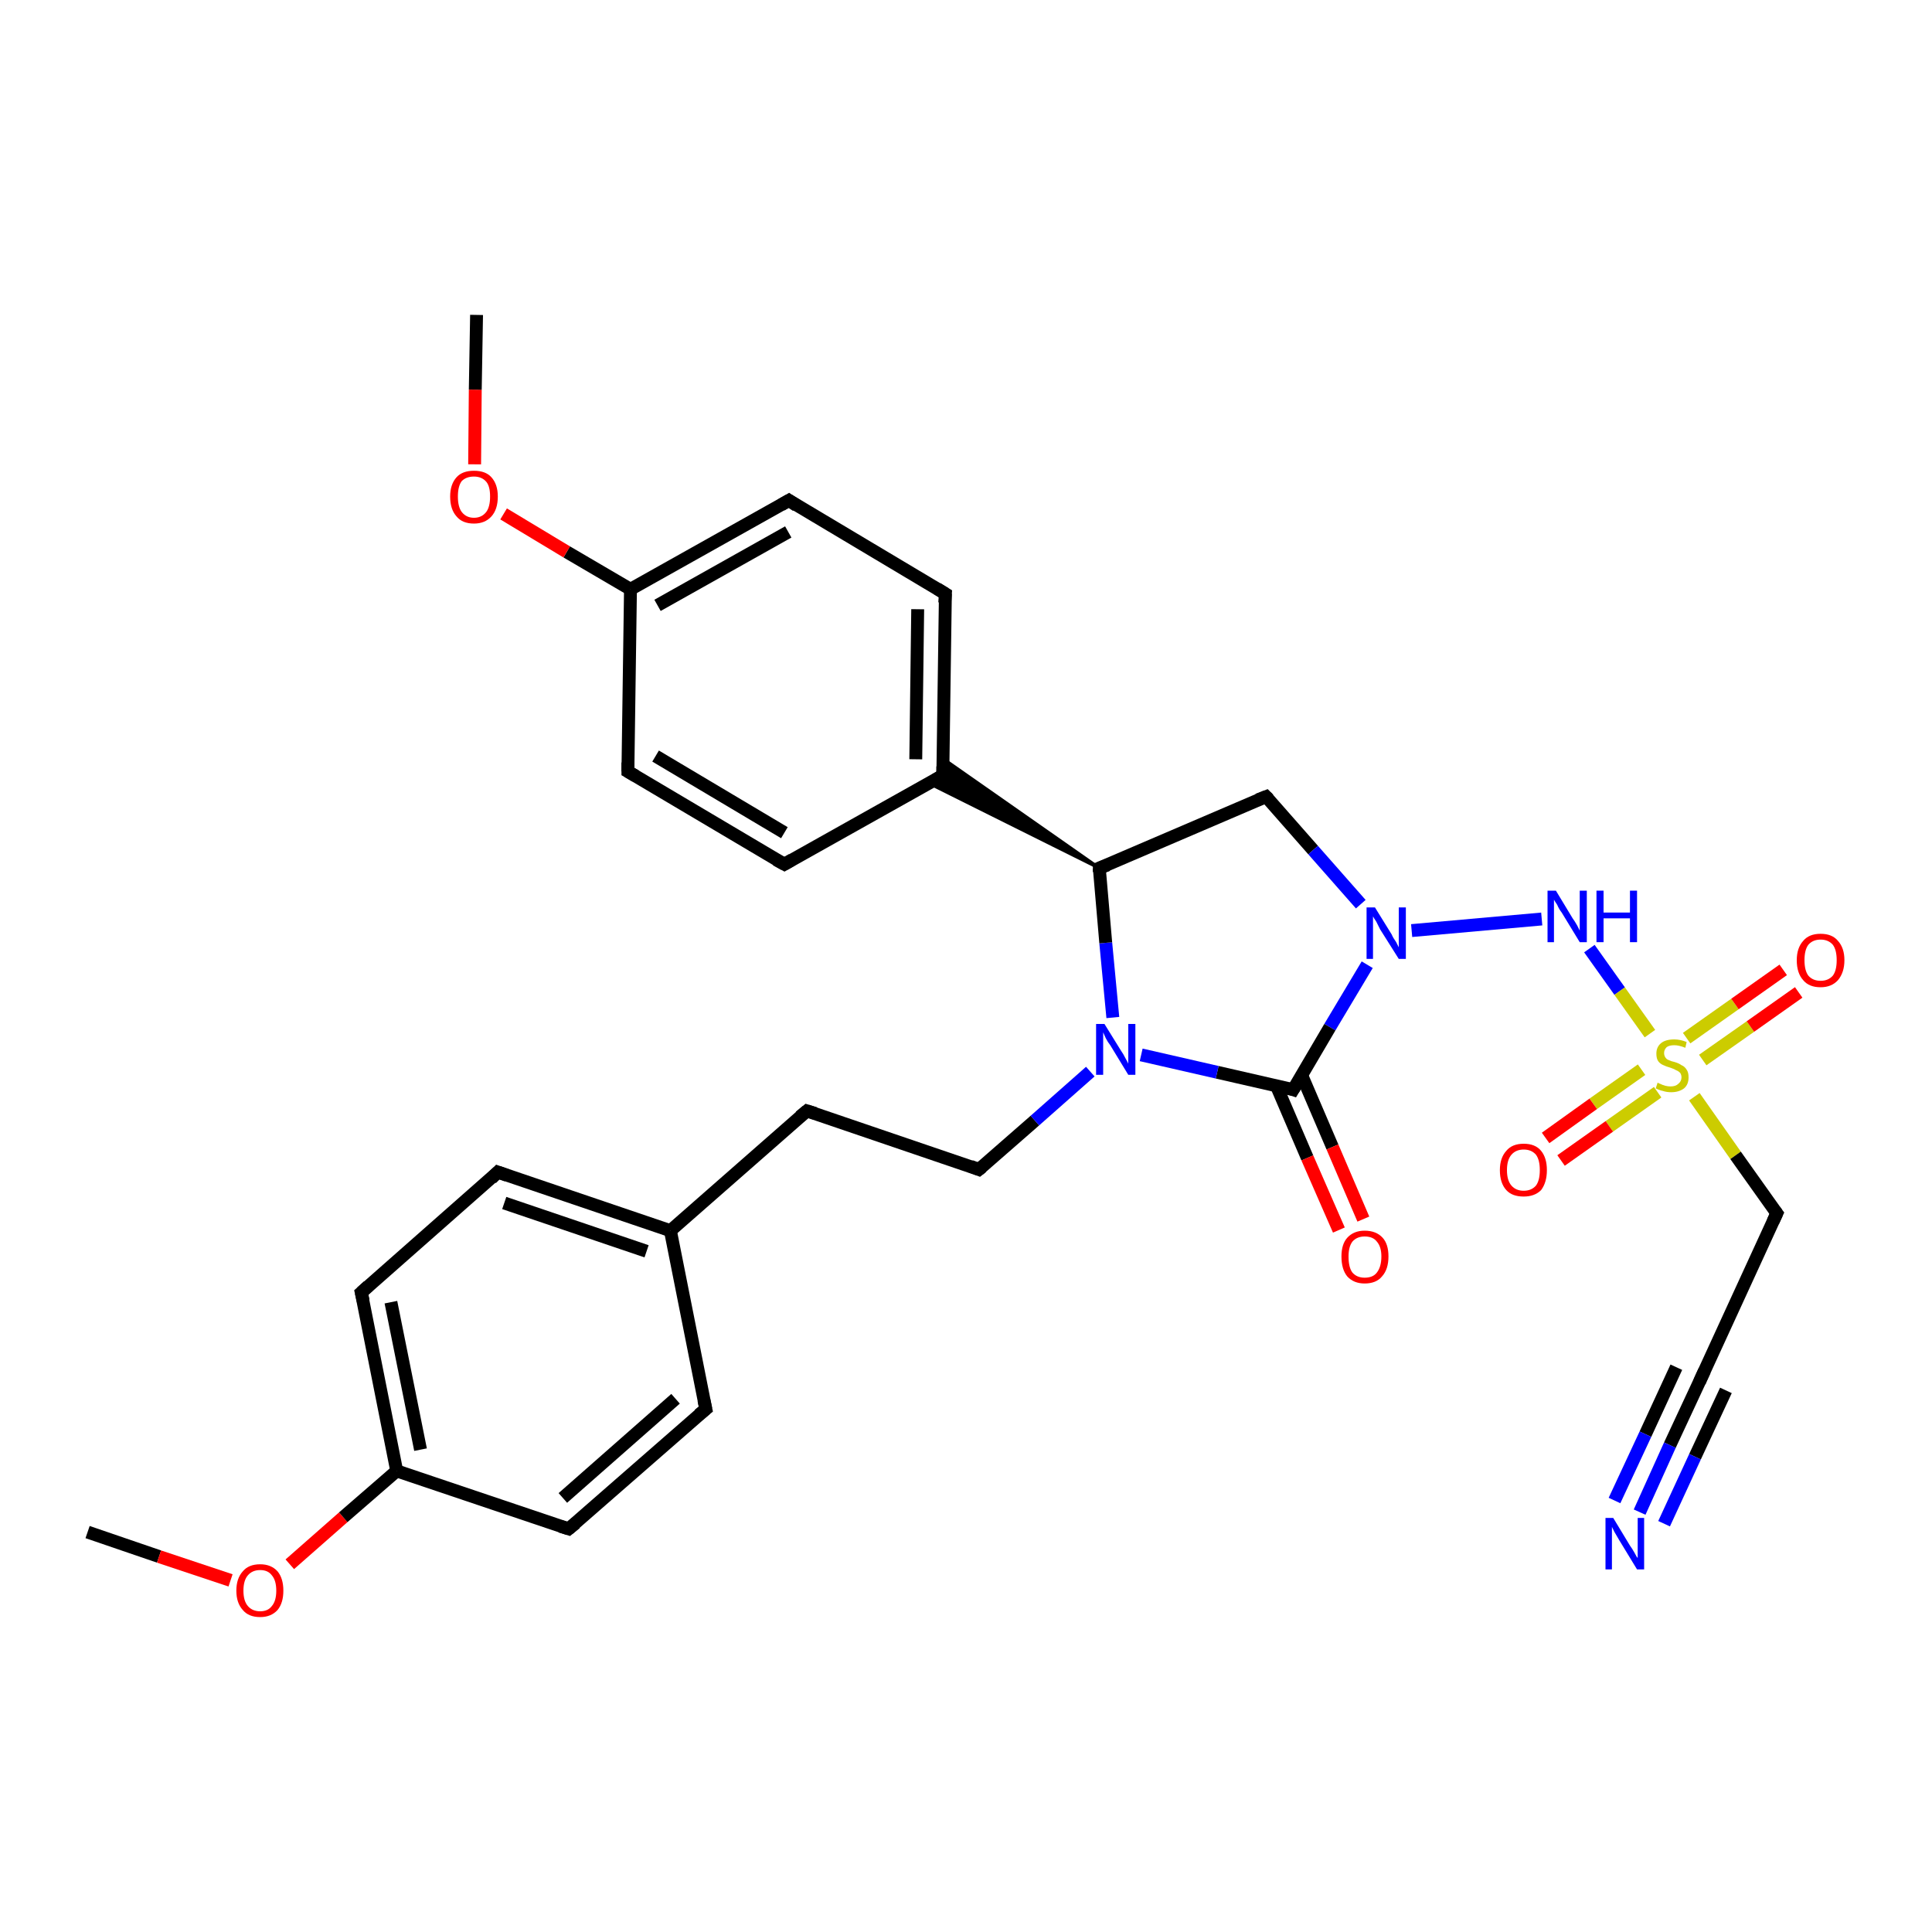 <?xml version='1.0' encoding='iso-8859-1'?>
<svg version='1.1' baseProfile='full'
              xmlns='http://www.w3.org/2000/svg'
                      xmlns:rdkit='http://www.rdkit.org/xml'
                      xmlns:xlink='http://www.w3.org/1999/xlink'
                  xml:space='preserve'
width='300px' height='300px' viewBox='0 0 300 300'>
<!-- END OF HEADER -->
<rect style='opacity:1.0;fill:#FFFFFF;stroke:none' width='300.0' height='300.0' x='0.0' y='0.0'> </rect>
<path class='bond-0 atom-0 atom-1' d='M 13.6,237.9 L 24.7,241.7' style='fill:none;fill-rule:evenodd;stroke:#000000;stroke-width:2.0px;stroke-linecap:butt;stroke-linejoin:miter;stroke-opacity:1' />
<path class='bond-0 atom-0 atom-1' d='M 24.7,241.7 L 35.8,245.4' style='fill:none;fill-rule:evenodd;stroke:#FF0000;stroke-width:2.0px;stroke-linecap:butt;stroke-linejoin:miter;stroke-opacity:1' />
<path class='bond-1 atom-1 atom-2' d='M 45.0,242.9 L 53.3,235.6' style='fill:none;fill-rule:evenodd;stroke:#FF0000;stroke-width:2.0px;stroke-linecap:butt;stroke-linejoin:miter;stroke-opacity:1' />
<path class='bond-1 atom-1 atom-2' d='M 53.3,235.6 L 61.6,228.4' style='fill:none;fill-rule:evenodd;stroke:#000000;stroke-width:2.0px;stroke-linecap:butt;stroke-linejoin:miter;stroke-opacity:1' />
<path class='bond-2 atom-2 atom-3' d='M 61.6,228.4 L 56.1,200.7' style='fill:none;fill-rule:evenodd;stroke:#000000;stroke-width:2.0px;stroke-linecap:butt;stroke-linejoin:miter;stroke-opacity:1' />
<path class='bond-2 atom-2 atom-3' d='M 65.3,225.1 L 60.7,202.2' style='fill:none;fill-rule:evenodd;stroke:#000000;stroke-width:2.0px;stroke-linecap:butt;stroke-linejoin:miter;stroke-opacity:1' />
<path class='bond-3 atom-3 atom-4' d='M 56.1,200.7 L 77.3,182.0' style='fill:none;fill-rule:evenodd;stroke:#000000;stroke-width:2.0px;stroke-linecap:butt;stroke-linejoin:miter;stroke-opacity:1' />
<path class='bond-4 atom-4 atom-5' d='M 77.3,182.0 L 104.1,191.1' style='fill:none;fill-rule:evenodd;stroke:#000000;stroke-width:2.0px;stroke-linecap:butt;stroke-linejoin:miter;stroke-opacity:1' />
<path class='bond-4 atom-4 atom-5' d='M 78.3,186.8 L 100.4,194.3' style='fill:none;fill-rule:evenodd;stroke:#000000;stroke-width:2.0px;stroke-linecap:butt;stroke-linejoin:miter;stroke-opacity:1' />
<path class='bond-5 atom-5 atom-6' d='M 104.1,191.1 L 125.3,172.5' style='fill:none;fill-rule:evenodd;stroke:#000000;stroke-width:2.0px;stroke-linecap:butt;stroke-linejoin:miter;stroke-opacity:1' />
<path class='bond-6 atom-6 atom-7' d='M 125.3,172.5 L 152.0,181.6' style='fill:none;fill-rule:evenodd;stroke:#000000;stroke-width:2.0px;stroke-linecap:butt;stroke-linejoin:miter;stroke-opacity:1' />
<path class='bond-7 atom-7 atom-8' d='M 152.0,181.6 L 160.7,174.0' style='fill:none;fill-rule:evenodd;stroke:#000000;stroke-width:2.0px;stroke-linecap:butt;stroke-linejoin:miter;stroke-opacity:1' />
<path class='bond-7 atom-7 atom-8' d='M 160.7,174.0 L 169.3,166.4' style='fill:none;fill-rule:evenodd;stroke:#0000FF;stroke-width:2.0px;stroke-linecap:butt;stroke-linejoin:miter;stroke-opacity:1' />
<path class='bond-8 atom-8 atom-9' d='M 172.8,158.0 L 171.7,146.4' style='fill:none;fill-rule:evenodd;stroke:#0000FF;stroke-width:2.0px;stroke-linecap:butt;stroke-linejoin:miter;stroke-opacity:1' />
<path class='bond-8 atom-8 atom-9' d='M 171.7,146.4 L 170.7,134.8' style='fill:none;fill-rule:evenodd;stroke:#000000;stroke-width:2.0px;stroke-linecap:butt;stroke-linejoin:miter;stroke-opacity:1' />
<path class='bond-9 atom-9 atom-10' d='M 170.7,134.8 L 196.6,123.7' style='fill:none;fill-rule:evenodd;stroke:#000000;stroke-width:2.0px;stroke-linecap:butt;stroke-linejoin:miter;stroke-opacity:1' />
<path class='bond-10 atom-10 atom-11' d='M 196.6,123.7 L 203.9,132.0' style='fill:none;fill-rule:evenodd;stroke:#000000;stroke-width:2.0px;stroke-linecap:butt;stroke-linejoin:miter;stroke-opacity:1' />
<path class='bond-10 atom-10 atom-11' d='M 203.9,132.0 L 211.3,140.4' style='fill:none;fill-rule:evenodd;stroke:#0000FF;stroke-width:2.0px;stroke-linecap:butt;stroke-linejoin:miter;stroke-opacity:1' />
<path class='bond-11 atom-11 atom-12' d='M 219.2,144.5 L 239.4,142.7' style='fill:none;fill-rule:evenodd;stroke:#0000FF;stroke-width:2.0px;stroke-linecap:butt;stroke-linejoin:miter;stroke-opacity:1' />
<path class='bond-12 atom-12 atom-13' d='M 246.8,147.3 L 251.5,153.9' style='fill:none;fill-rule:evenodd;stroke:#0000FF;stroke-width:2.0px;stroke-linecap:butt;stroke-linejoin:miter;stroke-opacity:1' />
<path class='bond-12 atom-12 atom-13' d='M 251.5,153.9 L 256.2,160.5' style='fill:none;fill-rule:evenodd;stroke:#CCCC00;stroke-width:2.0px;stroke-linecap:butt;stroke-linejoin:miter;stroke-opacity:1' />
<path class='bond-13 atom-13 atom-14' d='M 254.9,166.1 L 247.4,171.4' style='fill:none;fill-rule:evenodd;stroke:#CCCC00;stroke-width:2.0px;stroke-linecap:butt;stroke-linejoin:miter;stroke-opacity:1' />
<path class='bond-13 atom-13 atom-14' d='M 247.4,171.4 L 240.0,176.7' style='fill:none;fill-rule:evenodd;stroke:#FF0000;stroke-width:2.0px;stroke-linecap:butt;stroke-linejoin:miter;stroke-opacity:1' />
<path class='bond-13 atom-13 atom-14' d='M 257.4,169.6 L 249.9,174.9' style='fill:none;fill-rule:evenodd;stroke:#CCCC00;stroke-width:2.0px;stroke-linecap:butt;stroke-linejoin:miter;stroke-opacity:1' />
<path class='bond-13 atom-13 atom-14' d='M 249.9,174.9 L 242.4,180.2' style='fill:none;fill-rule:evenodd;stroke:#FF0000;stroke-width:2.0px;stroke-linecap:butt;stroke-linejoin:miter;stroke-opacity:1' />
<path class='bond-14 atom-13 atom-15' d='M 264.4,164.6 L 271.8,159.4' style='fill:none;fill-rule:evenodd;stroke:#CCCC00;stroke-width:2.0px;stroke-linecap:butt;stroke-linejoin:miter;stroke-opacity:1' />
<path class='bond-14 atom-13 atom-15' d='M 271.8,159.4 L 279.3,154.1' style='fill:none;fill-rule:evenodd;stroke:#FF0000;stroke-width:2.0px;stroke-linecap:butt;stroke-linejoin:miter;stroke-opacity:1' />
<path class='bond-14 atom-13 atom-15' d='M 261.9,161.2 L 269.4,155.9' style='fill:none;fill-rule:evenodd;stroke:#CCCC00;stroke-width:2.0px;stroke-linecap:butt;stroke-linejoin:miter;stroke-opacity:1' />
<path class='bond-14 atom-13 atom-15' d='M 269.4,155.9 L 276.9,150.6' style='fill:none;fill-rule:evenodd;stroke:#FF0000;stroke-width:2.0px;stroke-linecap:butt;stroke-linejoin:miter;stroke-opacity:1' />
<path class='bond-15 atom-13 atom-16' d='M 263.1,170.3 L 269.5,179.4' style='fill:none;fill-rule:evenodd;stroke:#CCCC00;stroke-width:2.0px;stroke-linecap:butt;stroke-linejoin:miter;stroke-opacity:1' />
<path class='bond-15 atom-13 atom-16' d='M 269.5,179.4 L 275.9,188.4' style='fill:none;fill-rule:evenodd;stroke:#000000;stroke-width:2.0px;stroke-linecap:butt;stroke-linejoin:miter;stroke-opacity:1' />
<path class='bond-16 atom-16 atom-17' d='M 275.9,188.4 L 264.1,214.1' style='fill:none;fill-rule:evenodd;stroke:#000000;stroke-width:2.0px;stroke-linecap:butt;stroke-linejoin:miter;stroke-opacity:1' />
<path class='bond-17 atom-17 atom-18' d='M 264.1,214.1 L 259.3,224.4' style='fill:none;fill-rule:evenodd;stroke:#000000;stroke-width:2.0px;stroke-linecap:butt;stroke-linejoin:miter;stroke-opacity:1' />
<path class='bond-17 atom-17 atom-18' d='M 259.3,224.4 L 254.6,234.8' style='fill:none;fill-rule:evenodd;stroke:#0000FF;stroke-width:2.0px;stroke-linecap:butt;stroke-linejoin:miter;stroke-opacity:1' />
<path class='bond-17 atom-17 atom-18' d='M 268.0,215.9 L 263.2,226.2' style='fill:none;fill-rule:evenodd;stroke:#000000;stroke-width:2.0px;stroke-linecap:butt;stroke-linejoin:miter;stroke-opacity:1' />
<path class='bond-17 atom-17 atom-18' d='M 263.2,226.2 L 258.4,236.6' style='fill:none;fill-rule:evenodd;stroke:#0000FF;stroke-width:2.0px;stroke-linecap:butt;stroke-linejoin:miter;stroke-opacity:1' />
<path class='bond-17 atom-17 atom-18' d='M 260.3,212.3 L 255.5,222.7' style='fill:none;fill-rule:evenodd;stroke:#000000;stroke-width:2.0px;stroke-linecap:butt;stroke-linejoin:miter;stroke-opacity:1' />
<path class='bond-17 atom-17 atom-18' d='M 255.5,222.7 L 250.7,233.0' style='fill:none;fill-rule:evenodd;stroke:#0000FF;stroke-width:2.0px;stroke-linecap:butt;stroke-linejoin:miter;stroke-opacity:1' />
<path class='bond-18 atom-11 atom-19' d='M 212.3,149.8 L 206.5,159.5' style='fill:none;fill-rule:evenodd;stroke:#0000FF;stroke-width:2.0px;stroke-linecap:butt;stroke-linejoin:miter;stroke-opacity:1' />
<path class='bond-18 atom-11 atom-19' d='M 206.5,159.5 L 200.8,169.2' style='fill:none;fill-rule:evenodd;stroke:#000000;stroke-width:2.0px;stroke-linecap:butt;stroke-linejoin:miter;stroke-opacity:1' />
<path class='bond-19 atom-19 atom-20' d='M 198.2,168.6 L 203.0,179.8' style='fill:none;fill-rule:evenodd;stroke:#000000;stroke-width:2.0px;stroke-linecap:butt;stroke-linejoin:miter;stroke-opacity:1' />
<path class='bond-19 atom-19 atom-20' d='M 203.0,179.8 L 207.9,191.0' style='fill:none;fill-rule:evenodd;stroke:#FF0000;stroke-width:2.0px;stroke-linecap:butt;stroke-linejoin:miter;stroke-opacity:1' />
<path class='bond-19 atom-19 atom-20' d='M 202.1,166.9 L 206.9,178.1' style='fill:none;fill-rule:evenodd;stroke:#000000;stroke-width:2.0px;stroke-linecap:butt;stroke-linejoin:miter;stroke-opacity:1' />
<path class='bond-19 atom-19 atom-20' d='M 206.9,178.1 L 211.7,189.3' style='fill:none;fill-rule:evenodd;stroke:#FF0000;stroke-width:2.0px;stroke-linecap:butt;stroke-linejoin:miter;stroke-opacity:1' />
<path class='bond-20 atom-9 atom-21' d='M 170.7,134.8 L 144.2,121.6 L 146.4,120.4 Z' style='fill:#000000;fill-rule:evenodd;fill-opacity:1;stroke:#000000;stroke-width:0.5px;stroke-linecap:butt;stroke-linejoin:miter;stroke-opacity:1;' />
<path class='bond-20 atom-9 atom-21' d='M 170.7,134.8 L 146.4,120.4 L 146.4,117.8 Z' style='fill:#000000;fill-rule:evenodd;fill-opacity:1;stroke:#000000;stroke-width:0.5px;stroke-linecap:butt;stroke-linejoin:miter;stroke-opacity:1;' />
<path class='bond-21 atom-21 atom-22' d='M 146.4,120.4 L 146.8,92.2' style='fill:none;fill-rule:evenodd;stroke:#000000;stroke-width:2.0px;stroke-linecap:butt;stroke-linejoin:miter;stroke-opacity:1' />
<path class='bond-21 atom-21 atom-22' d='M 142.2,117.9 L 142.5,94.6' style='fill:none;fill-rule:evenodd;stroke:#000000;stroke-width:2.0px;stroke-linecap:butt;stroke-linejoin:miter;stroke-opacity:1' />
<path class='bond-22 atom-22 atom-23' d='M 146.8,92.2 L 122.5,77.7' style='fill:none;fill-rule:evenodd;stroke:#000000;stroke-width:2.0px;stroke-linecap:butt;stroke-linejoin:miter;stroke-opacity:1' />
<path class='bond-23 atom-23 atom-24' d='M 122.5,77.7 L 97.9,91.5' style='fill:none;fill-rule:evenodd;stroke:#000000;stroke-width:2.0px;stroke-linecap:butt;stroke-linejoin:miter;stroke-opacity:1' />
<path class='bond-23 atom-23 atom-24' d='M 122.4,82.6 L 102.1,94.0' style='fill:none;fill-rule:evenodd;stroke:#000000;stroke-width:2.0px;stroke-linecap:butt;stroke-linejoin:miter;stroke-opacity:1' />
<path class='bond-24 atom-24 atom-25' d='M 97.9,91.5 L 88.0,85.7' style='fill:none;fill-rule:evenodd;stroke:#000000;stroke-width:2.0px;stroke-linecap:butt;stroke-linejoin:miter;stroke-opacity:1' />
<path class='bond-24 atom-24 atom-25' d='M 88.0,85.7 L 78.2,79.8' style='fill:none;fill-rule:evenodd;stroke:#FF0000;stroke-width:2.0px;stroke-linecap:butt;stroke-linejoin:miter;stroke-opacity:1' />
<path class='bond-25 atom-25 atom-26' d='M 73.7,72.1 L 73.8,60.5' style='fill:none;fill-rule:evenodd;stroke:#FF0000;stroke-width:2.0px;stroke-linecap:butt;stroke-linejoin:miter;stroke-opacity:1' />
<path class='bond-25 atom-25 atom-26' d='M 73.8,60.5 L 74.0,48.9' style='fill:none;fill-rule:evenodd;stroke:#000000;stroke-width:2.0px;stroke-linecap:butt;stroke-linejoin:miter;stroke-opacity:1' />
<path class='bond-26 atom-24 atom-27' d='M 97.9,91.5 L 97.5,119.8' style='fill:none;fill-rule:evenodd;stroke:#000000;stroke-width:2.0px;stroke-linecap:butt;stroke-linejoin:miter;stroke-opacity:1' />
<path class='bond-27 atom-27 atom-28' d='M 97.5,119.8 L 121.8,134.2' style='fill:none;fill-rule:evenodd;stroke:#000000;stroke-width:2.0px;stroke-linecap:butt;stroke-linejoin:miter;stroke-opacity:1' />
<path class='bond-27 atom-27 atom-28' d='M 101.8,117.4 L 121.8,129.3' style='fill:none;fill-rule:evenodd;stroke:#000000;stroke-width:2.0px;stroke-linecap:butt;stroke-linejoin:miter;stroke-opacity:1' />
<path class='bond-28 atom-5 atom-29' d='M 104.1,191.1 L 109.6,218.8' style='fill:none;fill-rule:evenodd;stroke:#000000;stroke-width:2.0px;stroke-linecap:butt;stroke-linejoin:miter;stroke-opacity:1' />
<path class='bond-29 atom-29 atom-30' d='M 109.6,218.8 L 88.3,237.4' style='fill:none;fill-rule:evenodd;stroke:#000000;stroke-width:2.0px;stroke-linecap:butt;stroke-linejoin:miter;stroke-opacity:1' />
<path class='bond-29 atom-29 atom-30' d='M 104.9,217.2 L 87.4,232.6' style='fill:none;fill-rule:evenodd;stroke:#000000;stroke-width:2.0px;stroke-linecap:butt;stroke-linejoin:miter;stroke-opacity:1' />
<path class='bond-30 atom-30 atom-2' d='M 88.3,237.4 L 61.6,228.4' style='fill:none;fill-rule:evenodd;stroke:#000000;stroke-width:2.0px;stroke-linecap:butt;stroke-linejoin:miter;stroke-opacity:1' />
<path class='bond-31 atom-19 atom-8' d='M 200.8,169.2 L 189.0,166.5' style='fill:none;fill-rule:evenodd;stroke:#000000;stroke-width:2.0px;stroke-linecap:butt;stroke-linejoin:miter;stroke-opacity:1' />
<path class='bond-31 atom-19 atom-8' d='M 189.0,166.5 L 177.2,163.8' style='fill:none;fill-rule:evenodd;stroke:#0000FF;stroke-width:2.0px;stroke-linecap:butt;stroke-linejoin:miter;stroke-opacity:1' />
<path class='bond-32 atom-28 atom-21' d='M 121.8,134.2 L 146.4,120.4' style='fill:none;fill-rule:evenodd;stroke:#000000;stroke-width:2.0px;stroke-linecap:butt;stroke-linejoin:miter;stroke-opacity:1' />
<path d='M 56.4,202.0 L 56.1,200.7 L 57.2,199.7' style='fill:none;stroke:#000000;stroke-width:2.0px;stroke-linecap:butt;stroke-linejoin:miter;stroke-opacity:1;' />
<path d='M 76.3,183.0 L 77.3,182.0 L 78.7,182.5' style='fill:none;stroke:#000000;stroke-width:2.0px;stroke-linecap:butt;stroke-linejoin:miter;stroke-opacity:1;' />
<path d='M 124.2,173.4 L 125.3,172.5 L 126.6,172.9' style='fill:none;stroke:#000000;stroke-width:2.0px;stroke-linecap:butt;stroke-linejoin:miter;stroke-opacity:1;' />
<path d='M 150.7,181.1 L 152.0,181.6 L 152.5,181.2' style='fill:none;stroke:#000000;stroke-width:2.0px;stroke-linecap:butt;stroke-linejoin:miter;stroke-opacity:1;' />
<path d='M 170.7,135.4 L 170.7,134.8 L 172.0,134.3' style='fill:none;stroke:#000000;stroke-width:2.0px;stroke-linecap:butt;stroke-linejoin:miter;stroke-opacity:1;' />
<path d='M 195.3,124.2 L 196.6,123.7 L 197.0,124.1' style='fill:none;stroke:#000000;stroke-width:2.0px;stroke-linecap:butt;stroke-linejoin:miter;stroke-opacity:1;' />
<path d='M 275.6,188.0 L 275.9,188.4 L 275.3,189.7' style='fill:none;stroke:#000000;stroke-width:2.0px;stroke-linecap:butt;stroke-linejoin:miter;stroke-opacity:1;' />
<path d='M 264.7,212.8 L 264.1,214.1 L 263.9,214.6' style='fill:none;stroke:#000000;stroke-width:2.0px;stroke-linecap:butt;stroke-linejoin:miter;stroke-opacity:1;' />
<path d='M 201.1,168.7 L 200.8,169.2 L 200.2,169.0' style='fill:none;stroke:#000000;stroke-width:2.0px;stroke-linecap:butt;stroke-linejoin:miter;stroke-opacity:1;' />
<path d='M 146.4,119.0 L 146.4,120.4 L 145.2,121.1' style='fill:none;stroke:#000000;stroke-width:2.0px;stroke-linecap:butt;stroke-linejoin:miter;stroke-opacity:1;' />
<path d='M 146.7,93.6 L 146.8,92.2 L 145.5,91.4' style='fill:none;stroke:#000000;stroke-width:2.0px;stroke-linecap:butt;stroke-linejoin:miter;stroke-opacity:1;' />
<path d='M 123.7,78.5 L 122.5,77.7 L 121.3,78.4' style='fill:none;stroke:#000000;stroke-width:2.0px;stroke-linecap:butt;stroke-linejoin:miter;stroke-opacity:1;' />
<path d='M 97.5,118.4 L 97.5,119.8 L 98.7,120.5' style='fill:none;stroke:#000000;stroke-width:2.0px;stroke-linecap:butt;stroke-linejoin:miter;stroke-opacity:1;' />
<path d='M 120.5,133.5 L 121.8,134.2 L 123.0,133.5' style='fill:none;stroke:#000000;stroke-width:2.0px;stroke-linecap:butt;stroke-linejoin:miter;stroke-opacity:1;' />
<path d='M 109.3,217.4 L 109.6,218.8 L 108.5,219.7' style='fill:none;stroke:#000000;stroke-width:2.0px;stroke-linecap:butt;stroke-linejoin:miter;stroke-opacity:1;' />
<path d='M 89.4,236.5 L 88.3,237.4 L 87.0,237.0' style='fill:none;stroke:#000000;stroke-width:2.0px;stroke-linecap:butt;stroke-linejoin:miter;stroke-opacity:1;' />
<path class='atom-1' d='M 36.7 247.0
Q 36.7 245.1, 37.7 244.0
Q 38.6 242.9, 40.4 242.9
Q 42.1 242.9, 43.1 244.0
Q 44.0 245.1, 44.0 247.0
Q 44.0 248.9, 43.1 250.0
Q 42.1 251.1, 40.4 251.1
Q 38.6 251.1, 37.7 250.0
Q 36.7 248.9, 36.7 247.0
M 40.4 250.2
Q 41.6 250.2, 42.2 249.4
Q 42.9 248.6, 42.9 247.0
Q 42.9 245.4, 42.2 244.6
Q 41.6 243.8, 40.4 243.8
Q 39.2 243.8, 38.5 244.6
Q 37.8 245.4, 37.8 247.0
Q 37.8 248.6, 38.5 249.4
Q 39.2 250.2, 40.4 250.2
' fill='#FF0000'/>
<path class='atom-8' d='M 171.5 159.0
L 174.1 163.2
Q 174.4 163.6, 174.8 164.4
Q 175.2 165.1, 175.2 165.2
L 175.2 159.0
L 176.3 159.0
L 176.3 166.9
L 175.2 166.9
L 172.4 162.3
Q 172.0 161.8, 171.7 161.2
Q 171.4 160.5, 171.3 160.3
L 171.3 166.9
L 170.2 166.9
L 170.2 159.0
L 171.5 159.0
' fill='#0000FF'/>
<path class='atom-11' d='M 213.5 140.9
L 216.1 145.1
Q 216.3 145.6, 216.8 146.3
Q 217.2 147.1, 217.2 147.1
L 217.2 140.9
L 218.3 140.9
L 218.3 148.9
L 217.2 148.9
L 214.3 144.3
Q 214.0 143.7, 213.7 143.1
Q 213.3 142.5, 213.2 142.3
L 213.2 148.9
L 212.2 148.9
L 212.2 140.9
L 213.5 140.9
' fill='#0000FF'/>
<path class='atom-12' d='M 241.6 138.3
L 244.2 142.6
Q 244.5 143.0, 244.9 143.7
Q 245.3 144.5, 245.3 144.5
L 245.3 138.3
L 246.4 138.3
L 246.4 146.3
L 245.3 146.3
L 242.5 141.7
Q 242.1 141.2, 241.8 140.5
Q 241.4 139.9, 241.3 139.7
L 241.3 146.3
L 240.3 146.3
L 240.3 138.3
L 241.6 138.3
' fill='#0000FF'/>
<path class='atom-12' d='M 247.9 138.3
L 249.0 138.3
L 249.0 141.7
L 253.1 141.7
L 253.1 138.3
L 254.2 138.3
L 254.2 146.3
L 253.1 146.3
L 253.1 142.6
L 249.0 142.6
L 249.0 146.3
L 247.9 146.3
L 247.9 138.3
' fill='#0000FF'/>
<path class='atom-13' d='M 257.4 168.1
Q 257.5 168.2, 257.8 168.3
Q 258.2 168.5, 258.6 168.6
Q 259.0 168.7, 259.4 168.7
Q 260.2 168.7, 260.6 168.3
Q 261.1 167.9, 261.1 167.3
Q 261.1 166.9, 260.9 166.6
Q 260.6 166.3, 260.3 166.2
Q 260.0 166.0, 259.4 165.8
Q 258.7 165.6, 258.3 165.4
Q 257.8 165.2, 257.5 164.8
Q 257.2 164.4, 257.2 163.6
Q 257.2 162.6, 257.9 162.0
Q 258.6 161.4, 260.0 161.4
Q 260.9 161.4, 261.9 161.8
L 261.7 162.7
Q 260.7 162.3, 260.0 162.3
Q 259.2 162.3, 258.8 162.6
Q 258.4 163.0, 258.4 163.5
Q 258.4 163.9, 258.6 164.2
Q 258.8 164.5, 259.1 164.6
Q 259.5 164.8, 260.0 164.9
Q 260.7 165.1, 261.1 165.4
Q 261.6 165.6, 261.9 166.1
Q 262.2 166.5, 262.2 167.3
Q 262.2 168.4, 261.5 169.0
Q 260.7 169.6, 259.5 169.6
Q 258.8 169.6, 258.2 169.4
Q 257.7 169.3, 257.1 169.0
L 257.4 168.1
' fill='#CCCC00'/>
<path class='atom-14' d='M 232.9 181.7
Q 232.9 179.8, 233.9 178.7
Q 234.8 177.6, 236.6 177.6
Q 238.4 177.6, 239.3 178.7
Q 240.2 179.8, 240.2 181.7
Q 240.2 183.6, 239.3 184.8
Q 238.3 185.8, 236.6 185.8
Q 234.8 185.8, 233.9 184.8
Q 232.9 183.7, 232.9 181.7
M 236.6 184.9
Q 237.8 184.9, 238.5 184.1
Q 239.1 183.3, 239.1 181.7
Q 239.1 180.1, 238.5 179.3
Q 237.8 178.5, 236.6 178.5
Q 235.4 178.5, 234.7 179.3
Q 234.0 180.1, 234.0 181.7
Q 234.0 183.3, 234.7 184.1
Q 235.4 184.9, 236.6 184.9
' fill='#FF0000'/>
<path class='atom-15' d='M 279.0 149.1
Q 279.0 147.2, 280.0 146.1
Q 280.9 145.0, 282.7 145.0
Q 284.5 145.0, 285.4 146.1
Q 286.4 147.2, 286.4 149.1
Q 286.4 151.0, 285.4 152.2
Q 284.4 153.3, 282.7 153.3
Q 280.9 153.3, 280.0 152.2
Q 279.0 151.1, 279.0 149.1
M 282.7 152.3
Q 283.9 152.3, 284.6 151.5
Q 285.2 150.7, 285.2 149.1
Q 285.2 147.5, 284.6 146.7
Q 283.9 145.9, 282.7 145.9
Q 281.5 145.9, 280.8 146.7
Q 280.2 147.5, 280.2 149.1
Q 280.2 150.7, 280.8 151.5
Q 281.5 152.3, 282.7 152.3
' fill='#FF0000'/>
<path class='atom-18' d='M 250.5 235.7
L 253.1 240.0
Q 253.4 240.4, 253.8 241.1
Q 254.2 241.9, 254.3 241.9
L 254.3 235.7
L 255.3 235.7
L 255.3 243.7
L 254.2 243.7
L 251.4 239.1
Q 251.1 238.6, 250.7 237.9
Q 250.4 237.3, 250.3 237.1
L 250.3 243.7
L 249.3 243.7
L 249.3 235.7
L 250.5 235.7
' fill='#0000FF'/>
<path class='atom-20' d='M 208.3 195.1
Q 208.3 193.2, 209.2 192.2
Q 210.2 191.1, 211.9 191.1
Q 213.7 191.1, 214.7 192.2
Q 215.6 193.2, 215.6 195.1
Q 215.6 197.1, 214.6 198.2
Q 213.7 199.3, 211.9 199.3
Q 210.2 199.3, 209.2 198.2
Q 208.3 197.1, 208.3 195.1
M 211.9 198.4
Q 213.2 198.4, 213.8 197.6
Q 214.5 196.7, 214.5 195.1
Q 214.5 193.6, 213.8 192.8
Q 213.2 192.0, 211.9 192.0
Q 210.7 192.0, 210.0 192.8
Q 209.4 193.6, 209.4 195.1
Q 209.4 196.8, 210.0 197.6
Q 210.7 198.4, 211.9 198.4
' fill='#FF0000'/>
<path class='atom-25' d='M 69.9 77.1
Q 69.9 75.2, 70.9 74.1
Q 71.8 73.1, 73.6 73.1
Q 75.4 73.1, 76.3 74.1
Q 77.3 75.2, 77.3 77.1
Q 77.3 79.1, 76.3 80.2
Q 75.3 81.3, 73.6 81.3
Q 71.8 81.3, 70.9 80.2
Q 69.9 79.1, 69.9 77.1
M 73.6 80.4
Q 74.8 80.4, 75.5 79.5
Q 76.1 78.7, 76.1 77.1
Q 76.1 75.5, 75.5 74.8
Q 74.8 74.0, 73.6 74.0
Q 72.4 74.0, 71.7 74.7
Q 71.1 75.5, 71.1 77.1
Q 71.1 78.7, 71.7 79.5
Q 72.4 80.4, 73.6 80.4
' fill='#FF0000'/>
</svg>
